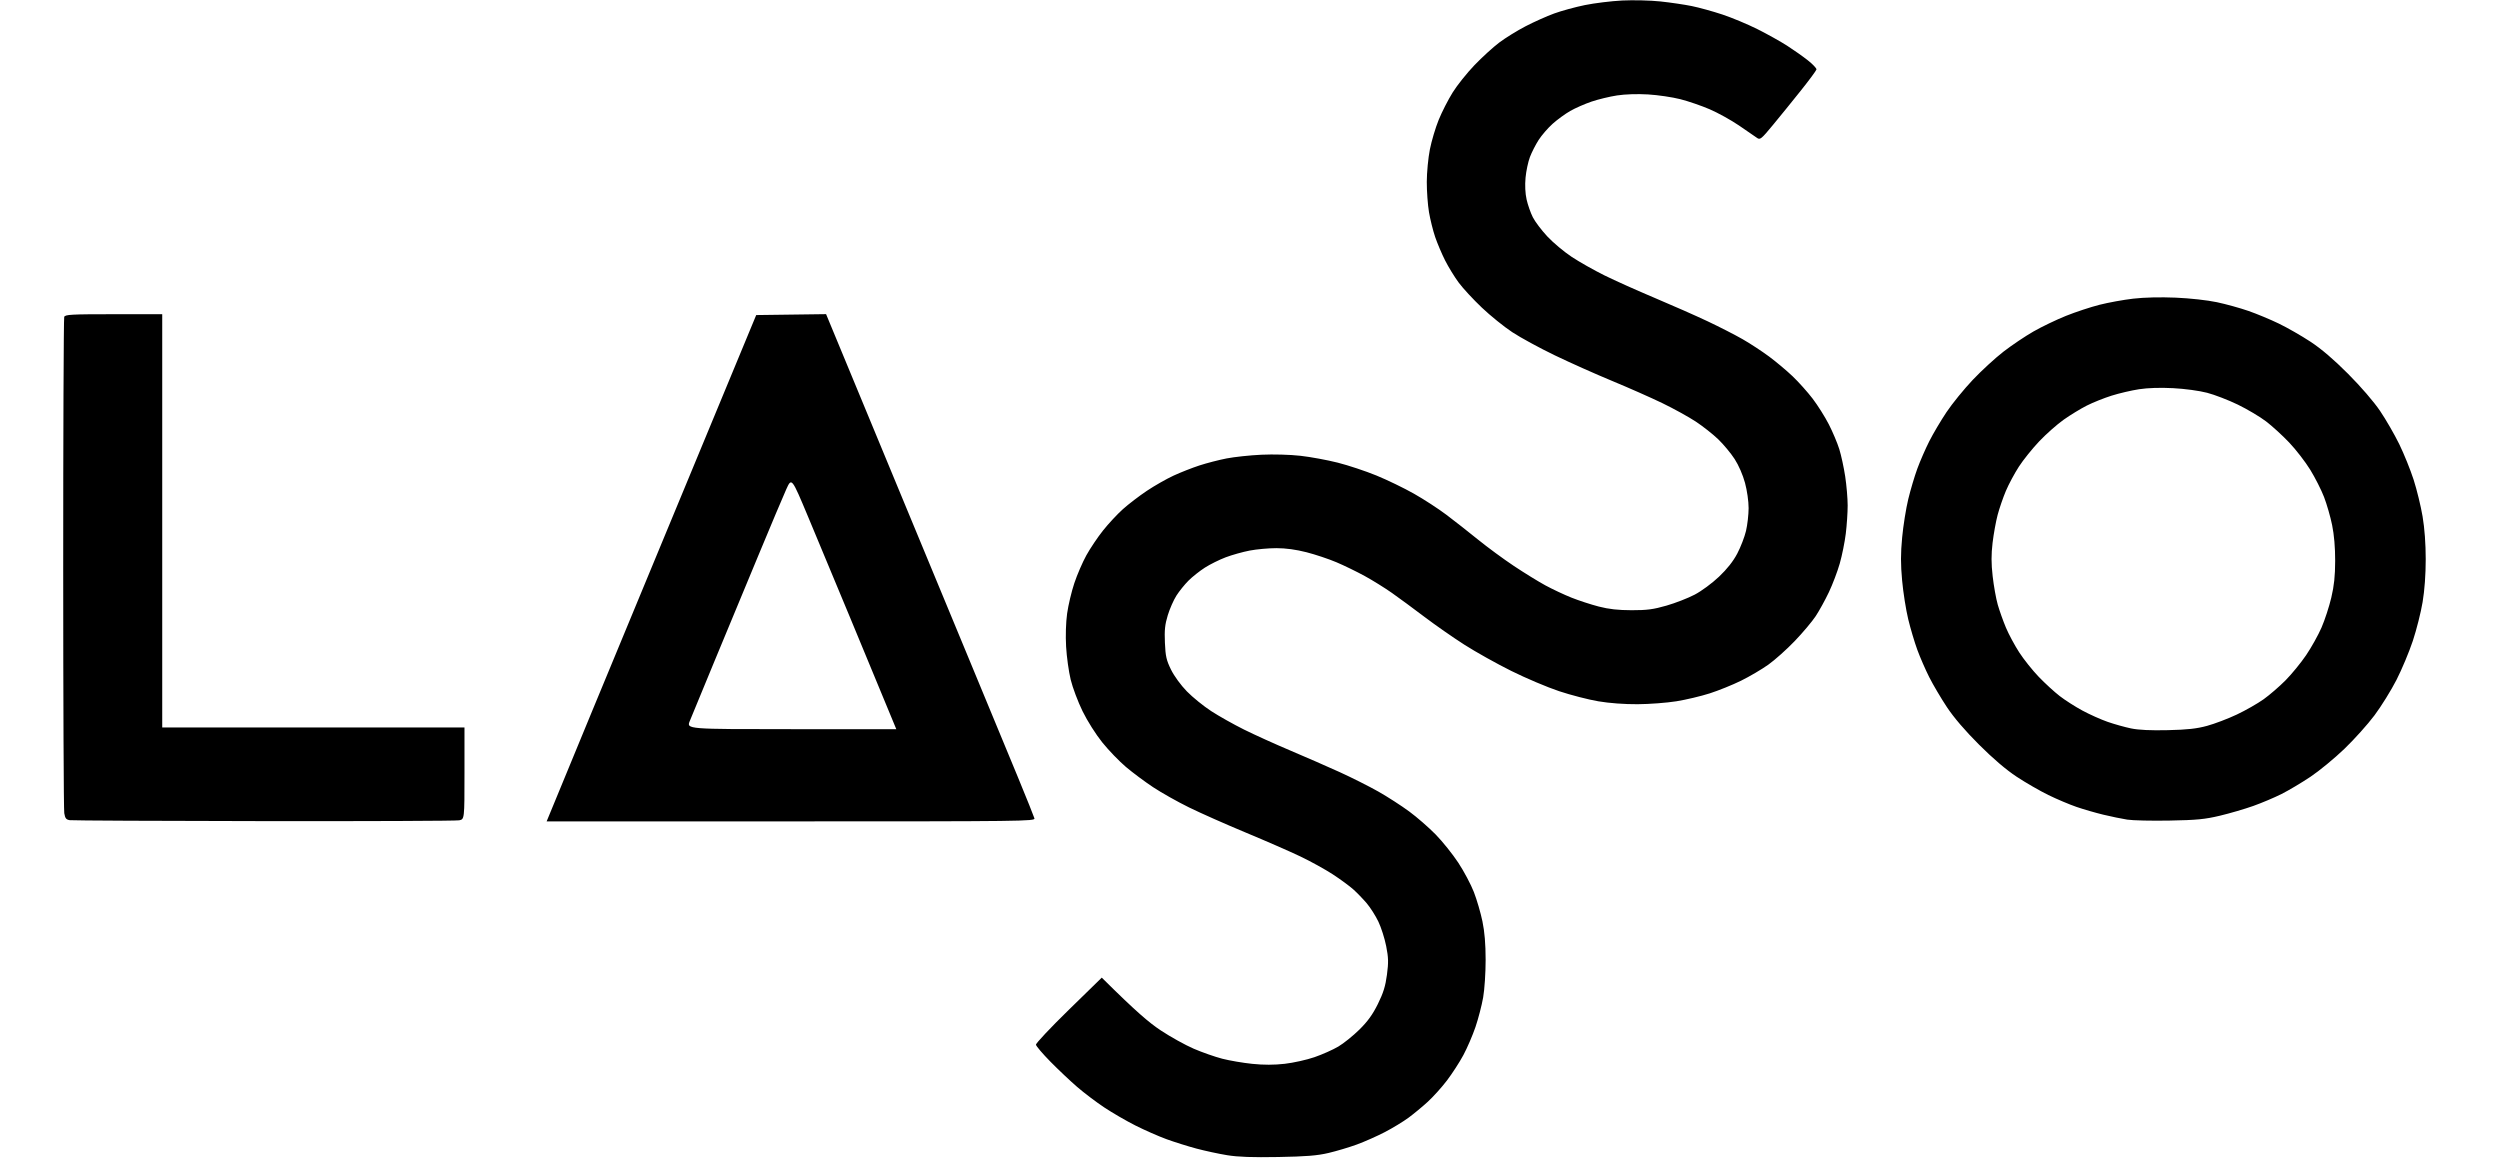 <?xml version="1.0" encoding="UTF-8"?>
<svg width="1464px" height="682px" viewBox="124 158 1464 682" xmlns="http://www.w3.org/2000/svg" xmlns:xlink="http://www.w3.org/1999/xlink" version="1.1">
 <!-- Generated by Pixelmator Pro 1.6.1 -->
 <path id="Shape" d="M769.197 730.5 C789.434 750.585 796.944 756.903 803.792 761.441 809.452 765.193 818.115 770 823.042 772.124 827.969 774.248 835.488 776.886 839.75 777.985 844.013 779.084 851.923 780.437 857.329 780.992 864.028 781.68 870.079 781.671 876.329 780.963 881.373 780.392 889.218 778.643 893.761 777.078 898.305 775.512 904.586 772.716 907.719 770.865 910.851 769.014 916.413 764.536 920.078 760.914 924.966 756.082 927.846 752.089 930.894 745.914 934.082 739.457 935.315 735.482 936.196 728.823 937.158 721.554 937.085 718.829 935.745 712.027 934.865 707.561 932.809 701.115 931.177 697.703 929.545 694.292 926.475 689.457 924.355 686.961 922.235 684.464 918.7 680.809 916.5 678.839 914.3 676.869 908.9 672.904 904.5 670.029 900.1 667.154 891.55 662.434 885.5 659.541 879.45 656.648 865.05 650.352 853.5 645.55 841.95 640.749 827.008 634.122 820.296 630.824 813.583 627.527 804.133 622.208 799.296 619.004 794.458 615.801 787.281 610.454 783.347 607.123 779.413 603.792 773.193 597.339 769.524 592.783 765.713 588.049 760.756 580.215 757.957 574.5 755.263 569 752.129 560.675 750.994 556 749.858 551.325 748.652 542.658 748.314 536.741 747.942 530.225 748.177 522.535 748.911 517.241 749.578 512.433 751.472 504.457 753.121 499.515 754.77 494.573 757.942 487.227 760.171 483.191 762.399 479.154 766.792 472.617 769.934 468.663 773.076 464.71 778.314 459.083 781.573 456.16 784.833 453.237 791.152 448.404 795.617 445.42 800.081 442.435 807.101 438.437 811.218 436.535 815.334 434.633 822.154 431.95 826.374 430.573 830.594 429.195 837.748 427.345 842.273 426.462 846.798 425.578 855.988 424.599 862.696 424.285 869.748 423.954 879.396 424.221 885.571 424.915 891.444 425.576 901.256 427.382 907.375 428.929 913.494 430.475 923.675 433.858 930 436.445 936.325 439.032 946.234 443.832 952.021 447.111 957.807 450.39 966.358 455.948 971.021 459.463 975.684 462.977 984 469.503 989.5 473.965 995 478.427 1004.45 485.376 1010.5 489.407 1016.55 493.438 1024.875 498.569 1029 500.809 1033.125 503.049 1039.99 506.275 1044.255 507.977 1048.521 509.678 1055.721 512.029 1060.255 513.199 1066.201 514.733 1071.567 515.331 1079.5 515.341 1088.513 515.353 1092.202 514.865 1099.925 512.64 1105.109 511.147 1112.533 508.255 1116.425 506.213 1120.418 504.118 1126.609 499.552 1130.636 495.732 1135.418 491.195 1138.957 486.708 1141.363 482.128 1143.339 478.369 1145.633 472.415 1146.463 468.897 1147.292 465.379 1147.977 459.381 1147.985 455.568 1147.994 451.6 1147.095 445.283 1145.884 440.793 1144.623 436.12 1142.162 430.466 1139.794 426.803 1137.609 423.421 1133.28 418.214 1130.175 415.23 1127.07 412.247 1121.148 407.579 1117.015 404.857 1112.882 402.135 1104.1 397.293 1097.5 394.096 1090.9 390.899 1077.625 385.027 1068 381.046 1058.375 377.065 1043.26 370.314 1034.41 366.044 1025.561 361.774 1014.401 355.699 1009.612 352.545 1004.822 349.391 996.8 342.915 991.784 338.155 986.768 333.395 980.666 326.8 978.223 323.5 975.781 320.2 972.193 314.35 970.25 310.5 968.306 306.65 965.687 300.477 964.429 296.783 963.171 293.088 961.547 286.563 960.821 282.283 960.094 278.002 959.512 270 959.527 264.5 959.542 259 960.355 250.45 961.334 245.5 962.312 240.55 964.636 232.754 966.499 228.177 968.361 223.599 972.036 216.399 974.665 212.177 977.295 207.954 983.044 200.75 987.441 196.166 991.839 191.583 998.376 185.618 1001.968 182.912 1005.561 180.205 1012.505 175.912 1017.4 173.371 1022.295 170.83 1029.809 167.47 1034.098 165.905 1038.387 164.34 1046.508 162.119 1052.146 160.97 1057.783 159.821 1067.62 158.619 1074.006 158.298 1080.392 157.977 1090.399 158.218 1096.243 158.835 1102.087 159.451 1110.386 160.671 1114.684 161.546 1118.983 162.42 1127.062 164.651 1132.639 166.503 1138.215 168.355 1147.44 172.205 1153.139 175.06 1158.837 177.914 1166.65 182.271 1170.5 184.743 1174.35 187.215 1179.849 191.097 1182.719 193.369 1185.59 195.641 1187.84 198.028 1187.719 198.672 1187.599 199.317 1183.52 204.838 1178.656 210.94 1173.792 217.042 1166.442 226.107 1162.323 231.084 1155.291 239.58 1154.711 240.045 1152.834 238.691 1151.735 237.897 1147.008 234.649 1142.329 231.473 1137.651 228.297 1129.925 224.022 1125.161 221.974 1120.398 219.926 1112.675 217.274 1108 216.082 1103.325 214.889 1094.84 213.637 1089.143 213.3 1082.853 212.927 1075.705 213.158 1070.936 213.888 1066.618 214.549 1059.889 216.177 1055.983 217.506 1052.077 218.834 1046.466 221.303 1043.513 222.992 1040.561 224.681 1035.911 228.073 1033.179 230.529 1030.447 232.985 1026.776 237.232 1025.022 239.966 1023.267 242.701 1020.973 247.197 1019.924 249.959 1018.874 252.72 1017.721 258.156 1017.36 262.039 1016.946 266.492 1017.172 271.203 1017.971 274.799 1018.669 277.935 1020.309 282.619 1021.616 285.209 1022.923 287.8 1026.76 292.877 1030.143 296.493 1033.525 300.109 1039.939 305.48 1044.396 308.428 1048.853 311.376 1057.45 316.238 1063.5 319.233 1069.55 322.227 1082.825 328.181 1093 332.463 1103.175 336.746 1117.125 342.908 1124 346.156 1130.875 349.405 1140.1 354.126 1144.5 356.648 1148.9 359.17 1155.875 363.74 1160 366.804 1164.125 369.868 1170.339 375.087 1173.809 378.402 1177.278 381.717 1182.536 387.595 1185.492 391.465 1188.448 395.334 1192.709 402.1 1194.96 406.5 1197.211 410.9 1199.965 417.425 1201.08 421 1202.195 424.575 1203.755 431.775 1204.548 437 1205.34 442.225 1205.99 449.875 1205.991 454 1205.993 458.125 1205.498 465.55 1204.891 470.5 1204.285 475.45 1202.696 483.325 1201.36 488 1200.025 492.675 1197.159 500.231 1194.993 504.79 1192.826 509.35 1189.359 515.65 1187.287 518.79 1185.216 521.931 1179.691 528.498 1175.011 533.384 1170.33 538.27 1163.35 544.509 1159.5 547.248 1155.65 549.987 1148.456 554.215 1143.513 556.643 1138.57 559.071 1130.33 562.402 1125.2 564.045 1120.071 565.688 1111.29 567.77 1105.687 568.671 1100.084 569.573 1089.875 570.345 1083 570.387 1075.267 570.435 1066.496 569.786 1060 568.685 1054.225 567.707 1043.882 565.04 1037.016 562.758 1030.149 560.476 1017.549 555.14 1009.016 550.899 1000.482 546.659 988.1 539.735 981.5 535.513 974.9 531.291 964.354 523.936 958.064 519.168 951.774 514.401 943.224 508.108 939.064 505.184 934.904 502.26 927.745 497.813 923.156 495.301 918.566 492.79 911.141 489.176 906.656 487.27 902.17 485.364 894.28 482.723 889.122 481.402 882.921 479.814 876.937 479 871.46 479 866.904 479 859.874 479.634 855.838 480.409 851.802 481.184 845.487 482.955 841.803 484.344 838.12 485.733 832.623 488.459 829.588 490.401 826.552 492.342 822.226 495.774 819.974 498.026 817.722 500.278 814.538 504.231 812.898 506.81 811.258 509.39 808.983 514.566 807.842 518.313 806.191 523.735 805.85 527.022 806.173 534.415 806.52 542.352 807.042 544.644 809.761 550.166 811.614 553.93 815.491 559.24 819.046 562.885 822.403 566.327 828.829 571.533 833.325 574.453 837.821 577.374 846.45 582.224 852.5 585.231 858.55 588.237 870.7 593.741 879.5 597.46 888.3 601.18 901.325 606.875 908.445 610.116 915.564 613.357 925.782 618.497 931.151 621.536 936.52 624.576 944.645 629.815 949.206 633.177 953.768 636.539 960.757 642.622 964.738 646.694 968.718 650.767 974.676 658.197 977.976 663.207 981.276 668.216 985.385 675.957 987.108 680.407 988.83 684.858 991.079 692.55 992.106 697.5 993.391 703.693 993.978 710.748 993.987 720.119 993.994 727.697 993.348 737.456 992.53 742.119 991.722 746.729 989.708 754.49 988.054 759.366 986.401 764.243 983.203 771.668 980.949 775.866 978.694 780.065 974.365 786.757 971.328 790.738 968.291 794.719 963.262 800.309 960.153 803.16 957.044 806.011 951.976 810.208 948.891 812.487 945.806 814.766 939.563 818.565 935.017 820.93 930.472 823.295 923.096 826.569 918.626 828.205 914.157 829.841 906.675 832.078 902 833.176 895.331 834.742 888.977 835.253 872.5 835.549 857.43 835.819 849.003 835.52 842.658 834.49 837.796 833.701 829.696 831.957 824.658 830.614 819.621 829.27 811.71 826.786 807.079 825.093 802.447 823.4 794.282 819.809 788.934 817.112 783.586 814.416 775.36 809.647 770.654 806.516 765.948 803.385 758.813 797.987 754.799 794.52 750.784 791.054 743.748 784.408 739.162 779.75 734.577 775.093 730.752 770.607 730.662 769.783 730.573 768.958 739.207 759.782 749.849 749.392 L769.197 730.5 Z M1394.5 638.528 C1384.05 638.722 1372.906 638.473 1369.736 637.975 1366.566 637.476 1360.266 636.177 1355.736 635.087 1351.206 633.997 1344.125 631.946 1340 630.529 1335.875 629.111 1328.45 625.972 1323.5 623.552 1318.55 621.132 1310.225 616.33 1305 612.881 1298.743 608.751 1291.207 602.323 1282.925 594.055 1274.685 585.827 1268.192 578.244 1264.088 572.053 1260.643 566.858 1255.997 558.983 1253.763 554.553 1251.529 550.124 1248.388 542.917 1246.784 538.539 1245.18 534.16 1242.782 526.095 1241.455 520.617 1240.129 515.139 1238.521 504.941 1237.883 497.955 1236.998 488.268 1237.002 482.281 1237.901 472.726 1238.548 465.835 1240.156 455.748 1241.473 450.31 1242.79 444.872 1245.18 436.84 1246.784 432.461 1248.388 428.083 1251.529 420.876 1253.763 416.447 1255.997 412.017 1260.546 404.325 1263.872 399.352 1267.198 394.38 1274.1 385.894 1279.21 380.494 1284.319 375.095 1292.439 367.633 1297.254 363.912 1302.068 360.191 1309.969 354.879 1314.812 352.108 1319.654 349.337 1328.212 345.225 1333.83 342.971 1339.448 340.718 1348.283 337.798 1353.464 336.484 1358.645 335.17 1367.538 333.554 1373.226 332.892 1379.63 332.148 1389.077 331.923 1398.034 332.301 1406.443 332.657 1416.561 333.773 1422.199 334.966 1427.533 336.096 1435.858 338.398 1440.699 340.082 1445.54 341.766 1453.55 345.102 1458.5 347.496 1463.45 349.889 1471.775 354.659 1477 358.095 1483.38 362.291 1490.618 368.474 1499.038 376.921 1506.541 384.448 1514.059 393.165 1517.759 398.627 1521.16 403.647 1526.208 412.388 1528.977 418.051 1531.746 423.714 1535.545 433.107 1537.419 438.924 1539.293 444.741 1541.652 454.417 1542.663 460.427 1543.844 467.453 1544.5 476.403 1544.5 485.5 1544.5 494.506 1543.839 503.617 1542.681 510.573 1541.68 516.583 1539.103 526.805 1536.953 533.288 1534.802 539.771 1530.488 550.072 1527.365 556.177 1524.242 562.283 1518.456 571.604 1514.507 576.889 1510.558 582.175 1502.606 591.032 1496.835 596.572 1491.064 602.111 1482.127 609.463 1476.974 612.909 1471.822 616.356 1464.208 620.884 1460.053 622.972 1455.899 625.06 1448.45 628.209 1443.5 629.97 1438.55 631.73 1429.775 634.297 1424 635.673 1415.167 637.778 1410.484 638.231 1394.5 638.528 Z M444.113 639 C454.751 613.037 482.364 546.325 512.337 474 L566.835 342.5 587.293 342.23 607.752 341.96 620.395 372.472 C627.348 389.254 641.799 424.14 652.509 449.996 663.218 475.853 680.754 518.159 691.477 544.009 702.201 569.86 715.1 601.021 720.143 613.255 725.185 625.49 729.519 636.287 729.772 637.25 730.21 638.911 722.93 639 587.173 639 L444.113 639 Z M219 342 L219 584 307.5 584 396 584 396 610.875 C396 637.75 396 637.75 392.875 638.375 391.156 638.719 339.744 638.933 278.625 638.85 217.506 638.768 166.317 638.518 164.872 638.296 162.727 637.965 162.132 637.212 161.633 634.195 161.297 632.163 161.017 567.874 161.011 491.332 161.005 414.789 161.273 344.452 161.607 343.582 162.141 342.191 165.639 342 190.607 342 L219 342 Z M1393.5 585.582 C1404.989 585.316 1410.373 584.723 1416.5 583.049 1420.9 581.848 1428.708 578.877 1433.852 576.447 1438.995 574.018 1446.067 569.987 1449.567 567.49 1453.066 564.992 1458.859 559.991 1462.438 556.376 1466.018 552.762 1471.434 546.136 1474.475 541.652 1477.516 537.168 1481.569 529.9 1483.482 525.5 1485.395 521.1 1487.968 513.225 1489.201 508 1490.859 500.968 1491.449 495.358 1491.471 486.404 1491.49 478.527 1490.867 471.22 1489.684 465.45 1488.685 460.578 1486.556 453.192 1484.954 449.037 1483.352 444.882 1479.718 437.709 1476.88 433.096 1474.041 428.484 1468.52 421.335 1464.609 417.211 1460.699 413.086 1454.575 407.485 1451 404.763 1447.425 402.042 1440 397.631 1434.5 394.96 1429 392.29 1420.9 389.165 1416.5 388.016 1411.895 386.814 1403.459 385.666 1396.62 385.311 1389.058 384.918 1381.801 385.144 1376.653 385.932 1372.205 386.613 1364.951 388.31 1360.533 389.703 1356.115 391.096 1349.575 393.717 1346 395.527 1342.425 397.336 1336.35 401.045 1332.5 403.767 1328.65 406.49 1322.206 412.19 1318.181 416.435 1314.155 420.679 1308.783 427.364 1306.243 431.291 1303.704 435.217 1300.287 441.595 1298.65 445.464 1297.014 449.334 1294.84 455.65 1293.819 459.5 1292.797 463.35 1291.465 470.713 1290.857 475.863 1290.038 482.798 1290.05 487.881 1290.903 495.462 1291.536 501.092 1292.88 508.582 1293.888 512.107 1294.896 515.633 1297.049 521.679 1298.673 525.544 1300.297 529.409 1303.793 535.922 1306.442 540.017 1309.091 544.112 1314.238 550.56 1317.88 554.346 1321.521 558.131 1327.054 563.203 1330.176 565.616 1333.298 568.029 1339.292 571.858 1343.496 574.126 1347.7 576.394 1354.337 579.361 1358.244 580.72 1362.152 582.079 1368.308 583.807 1371.925 584.56 1376.351 585.481 1383.403 585.815 1393.5 585.582 Z M648.869 585 C638.945 560.955 629.479 538.117 621.431 518.737 613.383 499.357 602.473 473.169 597.187 460.543 587.575 437.587 587.575 437.587 584.429 444.543 582.698 448.369 575.354 465.781 568.108 483.236 560.862 500.691 549.283 528.591 542.378 545.236 535.473 561.881 528.969 577.638 527.926 580.25 526.029 585 526.029 585 587.449 585 L648.869 585 Z" fill="#000000" fill-opacity="1" stroke="none"/>
</svg>
